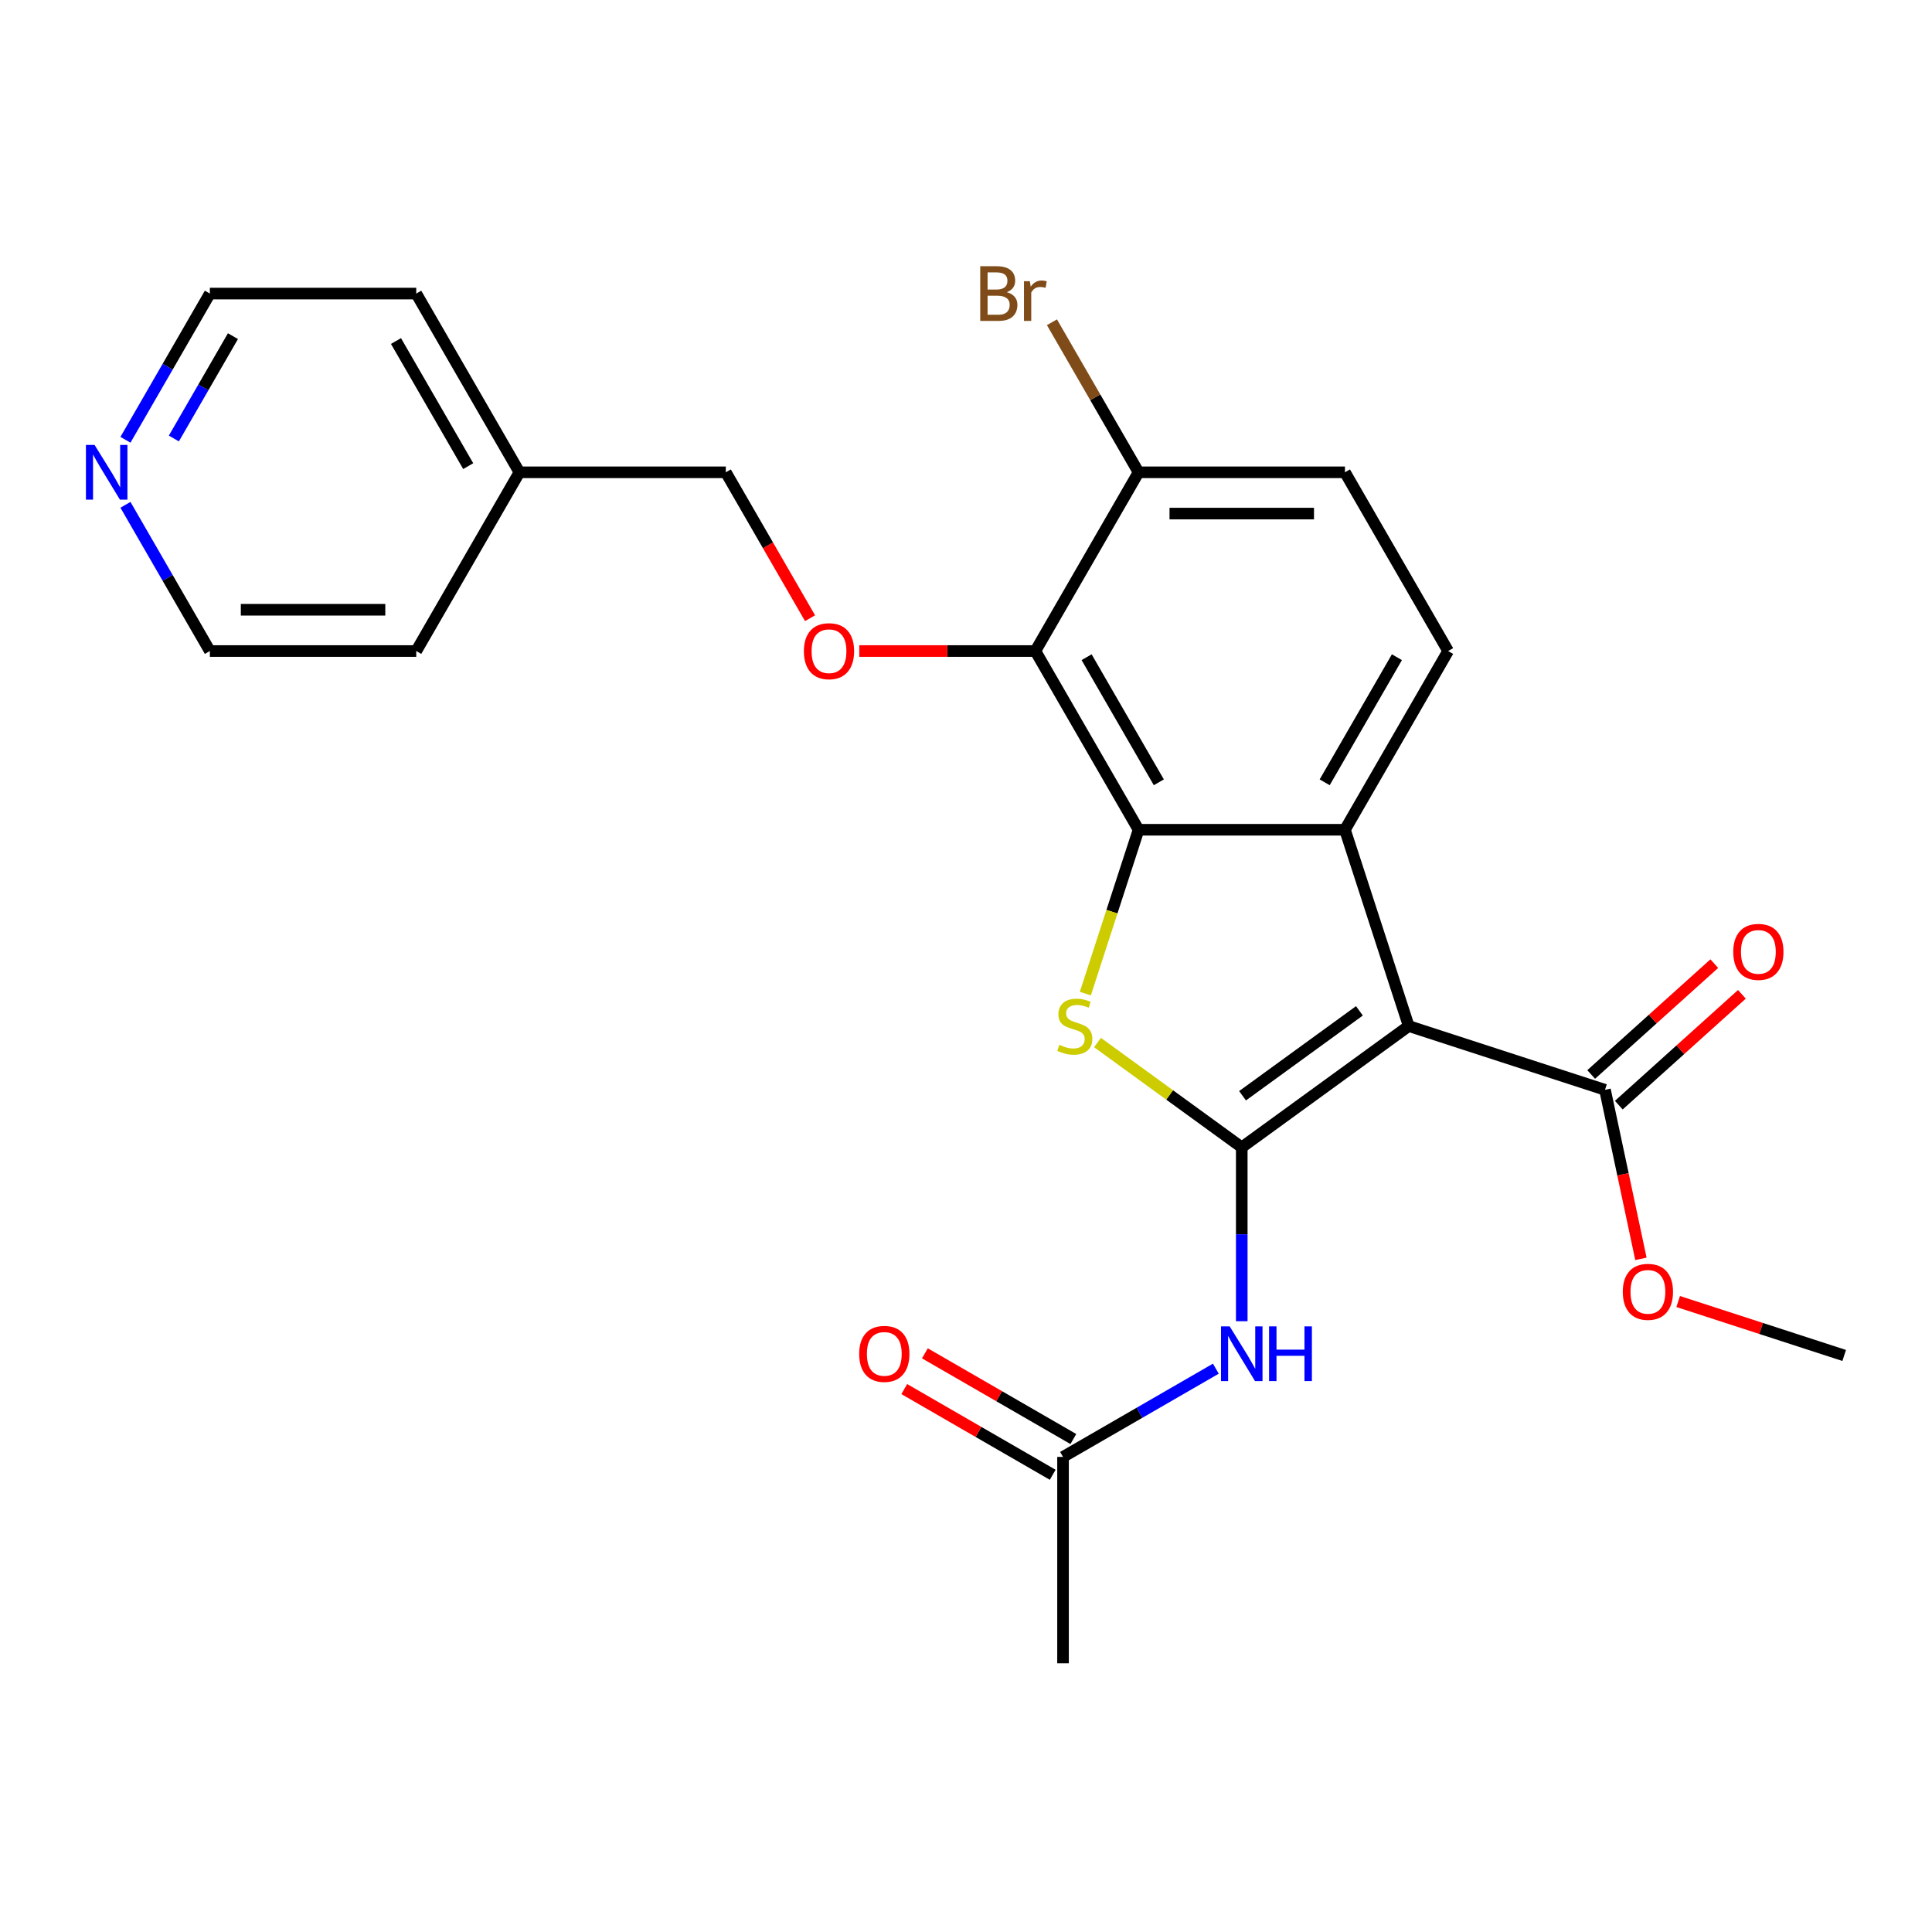 <?xml version='1.0' encoding='iso-8859-1'?>
<svg version='1.1' baseProfile='full'
              xmlns='http://www.w3.org/2000/svg'
                      xmlns:rdkit='http://www.rdkit.org/xml'
                      xmlns:xlink='http://www.w3.org/1999/xlink'
                  xml:space='preserve'
width='1000px' height='1000px' viewBox='0 0 1000 1000'>
<!-- END OF HEADER -->
<rect style='opacity:1.0;fill:#FFFFFF;stroke:none' width='1000' height='1000' x='0' y='0'> </rect>
<path class='bond-0' d='M 642.731,593.864 L 729.151,531.076' style='fill:none;fill-rule:evenodd;stroke:#000000;stroke-width:6px;stroke-linecap:butt;stroke-linejoin:miter;stroke-opacity:1' />
<path class='bond-0' d='M 643.137,567.162 L 703.631,523.211' style='fill:none;fill-rule:evenodd;stroke:#000000;stroke-width:6px;stroke-linecap:butt;stroke-linejoin:miter;stroke-opacity:1' />
<path class='bond-2' d='M 642.731,593.864 L 605.397,566.739' style='fill:none;fill-rule:evenodd;stroke:#000000;stroke-width:6px;stroke-linecap:butt;stroke-linejoin:miter;stroke-opacity:1' />
<path class='bond-2' d='M 605.397,566.739 L 568.062,539.614' style='fill:none;fill-rule:evenodd;stroke:#CCCC00;stroke-width:6px;stroke-linecap:butt;stroke-linejoin:miter;stroke-opacity:1' />
<path class='bond-5' d='M 642.731,593.864 L 642.731,638.859' style='fill:none;fill-rule:evenodd;stroke:#000000;stroke-width:6px;stroke-linecap:butt;stroke-linejoin:miter;stroke-opacity:1' />
<path class='bond-5' d='M 642.731,638.859 L 642.731,683.854' style='fill:none;fill-rule:evenodd;stroke:#0000FF;stroke-width:6px;stroke-linecap:butt;stroke-linejoin:miter;stroke-opacity:1' />
<path class='bond-3' d='M 729.151,531.076 L 696.142,429.484' style='fill:none;fill-rule:evenodd;stroke:#000000;stroke-width:6px;stroke-linecap:butt;stroke-linejoin:miter;stroke-opacity:1' />
<path class='bond-6' d='M 729.151,531.076 L 830.744,564.086' style='fill:none;fill-rule:evenodd;stroke:#000000;stroke-width:6px;stroke-linecap:butt;stroke-linejoin:miter;stroke-opacity:1' />
<path class='bond-1' d='M 589.321,429.484 L 575.544,471.885' style='fill:none;fill-rule:evenodd;stroke:#000000;stroke-width:6px;stroke-linecap:butt;stroke-linejoin:miter;stroke-opacity:1' />
<path class='bond-1' d='M 575.544,471.885 L 561.767,514.286' style='fill:none;fill-rule:evenodd;stroke:#CCCC00;stroke-width:6px;stroke-linecap:butt;stroke-linejoin:miter;stroke-opacity:1' />
<path class='bond-4' d='M 589.321,429.484 L 535.91,336.974' style='fill:none;fill-rule:evenodd;stroke:#000000;stroke-width:6px;stroke-linecap:butt;stroke-linejoin:miter;stroke-opacity:1' />
<path class='bond-4' d='M 599.811,404.925 L 562.424,340.169' style='fill:none;fill-rule:evenodd;stroke:#000000;stroke-width:6px;stroke-linecap:butt;stroke-linejoin:miter;stroke-opacity:1' />
<path class='bond-25' d='M 589.321,429.484 L 696.142,429.484' style='fill:none;fill-rule:evenodd;stroke:#000000;stroke-width:6px;stroke-linecap:butt;stroke-linejoin:miter;stroke-opacity:1' />
<path class='bond-8' d='M 696.142,429.484 L 749.552,336.974' style='fill:none;fill-rule:evenodd;stroke:#000000;stroke-width:6px;stroke-linecap:butt;stroke-linejoin:miter;stroke-opacity:1' />
<path class='bond-8' d='M 685.651,404.925 L 723.039,340.169' style='fill:none;fill-rule:evenodd;stroke:#000000;stroke-width:6px;stroke-linecap:butt;stroke-linejoin:miter;stroke-opacity:1' />
<path class='bond-7' d='M 535.91,336.974 L 490.335,336.974' style='fill:none;fill-rule:evenodd;stroke:#000000;stroke-width:6px;stroke-linecap:butt;stroke-linejoin:miter;stroke-opacity:1' />
<path class='bond-7' d='M 490.335,336.974 L 444.76,336.974' style='fill:none;fill-rule:evenodd;stroke:#FF0000;stroke-width:6px;stroke-linecap:butt;stroke-linejoin:miter;stroke-opacity:1' />
<path class='bond-10' d='M 535.91,336.974 L 589.321,244.465' style='fill:none;fill-rule:evenodd;stroke:#000000;stroke-width:6px;stroke-linecap:butt;stroke-linejoin:miter;stroke-opacity:1' />
<path class='bond-9' d='M 629.321,708.427 L 589.771,731.261' style='fill:none;fill-rule:evenodd;stroke:#0000FF;stroke-width:6px;stroke-linecap:butt;stroke-linejoin:miter;stroke-opacity:1' />
<path class='bond-9' d='M 589.771,731.261 L 550.222,754.095' style='fill:none;fill-rule:evenodd;stroke:#000000;stroke-width:6px;stroke-linecap:butt;stroke-linejoin:miter;stroke-opacity:1' />
<path class='bond-11' d='M 837.891,572.024 L 869.748,543.341' style='fill:none;fill-rule:evenodd;stroke:#000000;stroke-width:6px;stroke-linecap:butt;stroke-linejoin:miter;stroke-opacity:1' />
<path class='bond-11' d='M 869.748,543.341 L 901.604,514.657' style='fill:none;fill-rule:evenodd;stroke:#FF0000;stroke-width:6px;stroke-linecap:butt;stroke-linejoin:miter;stroke-opacity:1' />
<path class='bond-11' d='M 823.596,556.147 L 855.452,527.464' style='fill:none;fill-rule:evenodd;stroke:#000000;stroke-width:6px;stroke-linecap:butt;stroke-linejoin:miter;stroke-opacity:1' />
<path class='bond-11' d='M 855.452,527.464 L 887.309,498.78' style='fill:none;fill-rule:evenodd;stroke:#FF0000;stroke-width:6px;stroke-linecap:butt;stroke-linejoin:miter;stroke-opacity:1' />
<path class='bond-16' d='M 830.744,564.086 L 840.043,607.834' style='fill:none;fill-rule:evenodd;stroke:#000000;stroke-width:6px;stroke-linecap:butt;stroke-linejoin:miter;stroke-opacity:1' />
<path class='bond-16' d='M 840.043,607.834 L 849.341,651.582' style='fill:none;fill-rule:evenodd;stroke:#FF0000;stroke-width:6px;stroke-linecap:butt;stroke-linejoin:miter;stroke-opacity:1' />
<path class='bond-15' d='M 419.28,319.984 L 397.48,282.224' style='fill:none;fill-rule:evenodd;stroke:#FF0000;stroke-width:6px;stroke-linecap:butt;stroke-linejoin:miter;stroke-opacity:1' />
<path class='bond-15' d='M 397.48,282.224 L 375.679,244.465' style='fill:none;fill-rule:evenodd;stroke:#000000;stroke-width:6px;stroke-linecap:butt;stroke-linejoin:miter;stroke-opacity:1' />
<path class='bond-12' d='M 749.552,336.974 L 696.142,244.465' style='fill:none;fill-rule:evenodd;stroke:#000000;stroke-width:6px;stroke-linecap:butt;stroke-linejoin:miter;stroke-opacity:1' />
<path class='bond-14' d='M 555.563,744.844 L 517.143,722.663' style='fill:none;fill-rule:evenodd;stroke:#000000;stroke-width:6px;stroke-linecap:butt;stroke-linejoin:miter;stroke-opacity:1' />
<path class='bond-14' d='M 517.143,722.663 L 478.724,700.481' style='fill:none;fill-rule:evenodd;stroke:#FF0000;stroke-width:6px;stroke-linecap:butt;stroke-linejoin:miter;stroke-opacity:1' />
<path class='bond-14' d='M 544.881,763.346 L 506.461,741.165' style='fill:none;fill-rule:evenodd;stroke:#000000;stroke-width:6px;stroke-linecap:butt;stroke-linejoin:miter;stroke-opacity:1' />
<path class='bond-14' d='M 506.461,741.165 L 468.042,718.983' style='fill:none;fill-rule:evenodd;stroke:#FF0000;stroke-width:6px;stroke-linecap:butt;stroke-linejoin:miter;stroke-opacity:1' />
<path class='bond-19' d='M 550.222,754.095 L 550.222,860.916' style='fill:none;fill-rule:evenodd;stroke:#000000;stroke-width:6px;stroke-linecap:butt;stroke-linejoin:miter;stroke-opacity:1' />
<path class='bond-17' d='M 589.321,244.465 L 566.901,205.632' style='fill:none;fill-rule:evenodd;stroke:#000000;stroke-width:6px;stroke-linecap:butt;stroke-linejoin:miter;stroke-opacity:1' />
<path class='bond-17' d='M 566.901,205.632 L 544.481,166.8' style='fill:none;fill-rule:evenodd;stroke:#7F4C19;stroke-width:6px;stroke-linecap:butt;stroke-linejoin:miter;stroke-opacity:1' />
<path class='bond-26' d='M 589.321,244.465 L 696.142,244.465' style='fill:none;fill-rule:evenodd;stroke:#000000;stroke-width:6px;stroke-linecap:butt;stroke-linejoin:miter;stroke-opacity:1' />
<path class='bond-26' d='M 605.344,265.829 L 680.118,265.829' style='fill:none;fill-rule:evenodd;stroke:#000000;stroke-width:6px;stroke-linecap:butt;stroke-linejoin:miter;stroke-opacity:1' />
<path class='bond-13' d='M 64.934,227.634 L 86.781,189.795' style='fill:none;fill-rule:evenodd;stroke:#0000FF;stroke-width:6px;stroke-linecap:butt;stroke-linejoin:miter;stroke-opacity:1' />
<path class='bond-13' d='M 86.781,189.795 L 108.627,151.955' style='fill:none;fill-rule:evenodd;stroke:#000000;stroke-width:6px;stroke-linecap:butt;stroke-linejoin:miter;stroke-opacity:1' />
<path class='bond-13' d='M 89.99,226.965 L 105.283,200.477' style='fill:none;fill-rule:evenodd;stroke:#0000FF;stroke-width:6px;stroke-linecap:butt;stroke-linejoin:miter;stroke-opacity:1' />
<path class='bond-13' d='M 105.283,200.477 L 120.575,173.989' style='fill:none;fill-rule:evenodd;stroke:#000000;stroke-width:6px;stroke-linecap:butt;stroke-linejoin:miter;stroke-opacity:1' />
<path class='bond-27' d='M 64.934,261.295 L 86.781,299.135' style='fill:none;fill-rule:evenodd;stroke:#0000FF;stroke-width:6px;stroke-linecap:butt;stroke-linejoin:miter;stroke-opacity:1' />
<path class='bond-27' d='M 86.781,299.135 L 108.627,336.974' style='fill:none;fill-rule:evenodd;stroke:#000000;stroke-width:6px;stroke-linecap:butt;stroke-linejoin:miter;stroke-opacity:1' />
<path class='bond-18' d='M 375.679,244.465 L 268.859,244.465' style='fill:none;fill-rule:evenodd;stroke:#000000;stroke-width:6px;stroke-linecap:butt;stroke-linejoin:miter;stroke-opacity:1' />
<path class='bond-24' d='M 868.623,673.664 L 911.584,687.623' style='fill:none;fill-rule:evenodd;stroke:#FF0000;stroke-width:6px;stroke-linecap:butt;stroke-linejoin:miter;stroke-opacity:1' />
<path class='bond-24' d='M 911.584,687.623 L 954.545,701.582' style='fill:none;fill-rule:evenodd;stroke:#000000;stroke-width:6px;stroke-linecap:butt;stroke-linejoin:miter;stroke-opacity:1' />
<path class='bond-22' d='M 268.859,244.465 L 215.448,336.974' style='fill:none;fill-rule:evenodd;stroke:#000000;stroke-width:6px;stroke-linecap:butt;stroke-linejoin:miter;stroke-opacity:1' />
<path class='bond-23' d='M 268.859,244.465 L 215.448,151.955' style='fill:none;fill-rule:evenodd;stroke:#000000;stroke-width:6px;stroke-linecap:butt;stroke-linejoin:miter;stroke-opacity:1' />
<path class='bond-23' d='M 242.345,241.27 L 204.958,176.514' style='fill:none;fill-rule:evenodd;stroke:#000000;stroke-width:6px;stroke-linecap:butt;stroke-linejoin:miter;stroke-opacity:1' />
<path class='bond-20' d='M 108.627,336.974 L 215.448,336.974' style='fill:none;fill-rule:evenodd;stroke:#000000;stroke-width:6px;stroke-linecap:butt;stroke-linejoin:miter;stroke-opacity:1' />
<path class='bond-20' d='M 124.651,315.61 L 199.425,315.61' style='fill:none;fill-rule:evenodd;stroke:#000000;stroke-width:6px;stroke-linecap:butt;stroke-linejoin:miter;stroke-opacity:1' />
<path class='bond-21' d='M 108.627,151.955 L 215.448,151.955' style='fill:none;fill-rule:evenodd;stroke:#000000;stroke-width:6px;stroke-linecap:butt;stroke-linejoin:miter;stroke-opacity:1' />
<path  class='atom-3' d='M 548.311 540.796
Q 548.631 540.916, 549.951 541.476
Q 551.271 542.036, 552.711 542.396
Q 554.191 542.716, 555.631 542.716
Q 558.311 542.716, 559.871 541.436
Q 561.431 540.116, 561.431 537.836
Q 561.431 536.276, 560.631 535.316
Q 559.871 534.356, 558.671 533.836
Q 557.471 533.316, 555.471 532.716
Q 552.951 531.956, 551.431 531.236
Q 549.951 530.516, 548.871 528.996
Q 547.831 527.476, 547.831 524.916
Q 547.831 521.356, 550.231 519.156
Q 552.671 516.956, 557.471 516.956
Q 560.751 516.956, 564.471 518.516
L 563.551 521.596
Q 560.151 520.196, 557.591 520.196
Q 554.831 520.196, 553.311 521.356
Q 551.791 522.476, 551.831 524.436
Q 551.831 525.956, 552.591 526.876
Q 553.391 527.796, 554.511 528.316
Q 555.671 528.836, 557.591 529.436
Q 560.151 530.236, 561.671 531.036
Q 563.191 531.836, 564.271 533.476
Q 565.391 535.076, 565.391 537.836
Q 565.391 541.756, 562.751 543.876
Q 560.151 545.956, 555.791 545.956
Q 553.271 545.956, 551.351 545.396
Q 549.471 544.876, 547.231 543.956
L 548.311 540.796
' fill='#CCCC00'/>
<path  class='atom-6' d='M 636.471 686.525
L 645.751 701.525
Q 646.671 703.005, 648.151 705.685
Q 649.631 708.365, 649.711 708.525
L 649.711 686.525
L 653.471 686.525
L 653.471 714.845
L 649.591 714.845
L 639.631 698.445
Q 638.471 696.525, 637.231 694.325
Q 636.031 692.125, 635.671 691.445
L 635.671 714.845
L 631.991 714.845
L 631.991 686.525
L 636.471 686.525
' fill='#0000FF'/>
<path  class='atom-6' d='M 656.871 686.525
L 660.711 686.525
L 660.711 698.565
L 675.191 698.565
L 675.191 686.525
L 679.031 686.525
L 679.031 714.845
L 675.191 714.845
L 675.191 701.765
L 660.711 701.765
L 660.711 714.845
L 656.871 714.845
L 656.871 686.525
' fill='#0000FF'/>
<path  class='atom-8' d='M 416.09 337.054
Q 416.09 330.254, 419.45 326.454
Q 422.81 322.654, 429.09 322.654
Q 435.37 322.654, 438.73 326.454
Q 442.09 330.254, 442.09 337.054
Q 442.09 343.934, 438.69 347.854
Q 435.29 351.734, 429.09 351.734
Q 422.85 351.734, 419.45 347.854
Q 416.09 343.974, 416.09 337.054
M 429.09 348.534
Q 433.41 348.534, 435.73 345.654
Q 438.09 342.734, 438.09 337.054
Q 438.09 331.494, 435.73 328.694
Q 433.41 325.854, 429.09 325.854
Q 424.77 325.854, 422.41 328.654
Q 420.09 331.454, 420.09 337.054
Q 420.09 342.774, 422.41 345.654
Q 424.77 348.534, 429.09 348.534
' fill='#FF0000'/>
<path  class='atom-12' d='M 897.127 492.689
Q 897.127 485.889, 900.487 482.089
Q 903.847 478.289, 910.127 478.289
Q 916.407 478.289, 919.767 482.089
Q 923.127 485.889, 923.127 492.689
Q 923.127 499.569, 919.727 503.489
Q 916.327 507.369, 910.127 507.369
Q 903.887 507.369, 900.487 503.489
Q 897.127 499.609, 897.127 492.689
M 910.127 504.169
Q 914.447 504.169, 916.767 501.289
Q 919.127 498.369, 919.127 492.689
Q 919.127 487.129, 916.767 484.329
Q 914.447 481.489, 910.127 481.489
Q 905.807 481.489, 903.447 484.289
Q 901.127 487.089, 901.127 492.689
Q 901.127 498.409, 903.447 501.289
Q 905.807 504.169, 910.127 504.169
' fill='#FF0000'/>
<path  class='atom-14' d='M 48.957 230.305
L 58.237 245.305
Q 59.157 246.785, 60.637 249.465
Q 62.117 252.145, 62.197 252.305
L 62.197 230.305
L 65.957 230.305
L 65.957 258.625
L 62.077 258.625
L 52.117 242.225
Q 50.957 240.305, 49.717 238.105
Q 48.517 235.905, 48.157 235.225
L 48.157 258.625
L 44.477 258.625
L 44.477 230.305
L 48.957 230.305
' fill='#0000FF'/>
<path  class='atom-15' d='M 444.712 700.765
Q 444.712 693.965, 448.072 690.165
Q 451.432 686.365, 457.712 686.365
Q 463.992 686.365, 467.352 690.165
Q 470.712 693.965, 470.712 700.765
Q 470.712 707.645, 467.312 711.565
Q 463.912 715.445, 457.712 715.445
Q 451.472 715.445, 448.072 711.565
Q 444.712 707.685, 444.712 700.765
M 457.712 712.245
Q 462.032 712.245, 464.352 709.365
Q 466.712 706.445, 466.712 700.765
Q 466.712 695.205, 464.352 692.405
Q 462.032 689.565, 457.712 689.565
Q 453.392 689.565, 451.032 692.365
Q 448.712 695.165, 448.712 700.765
Q 448.712 706.485, 451.032 709.365
Q 453.392 712.245, 457.712 712.245
' fill='#FF0000'/>
<path  class='atom-17' d='M 839.953 668.652
Q 839.953 661.852, 843.313 658.052
Q 846.673 654.252, 852.953 654.252
Q 859.233 654.252, 862.593 658.052
Q 865.953 661.852, 865.953 668.652
Q 865.953 675.532, 862.553 679.452
Q 859.153 683.332, 852.953 683.332
Q 846.713 683.332, 843.313 679.452
Q 839.953 675.572, 839.953 668.652
M 852.953 680.132
Q 857.273 680.132, 859.593 677.252
Q 861.953 674.332, 861.953 668.652
Q 861.953 663.092, 859.593 660.292
Q 857.273 657.452, 852.953 657.452
Q 848.633 657.452, 846.273 660.252
Q 843.953 663.052, 843.953 668.652
Q 843.953 674.372, 846.273 677.252
Q 848.633 680.132, 852.953 680.132
' fill='#FF0000'/>
<path  class='atom-18' d='M 521.13 151.235
Q 523.85 151.995, 525.21 153.675
Q 526.61 155.315, 526.61 157.755
Q 526.61 161.675, 524.09 163.915
Q 521.61 166.115, 516.89 166.115
L 507.37 166.115
L 507.37 137.795
L 515.73 137.795
Q 520.57 137.795, 523.01 139.755
Q 525.45 141.715, 525.45 145.315
Q 525.45 149.595, 521.13 151.235
M 511.17 140.995
L 511.17 149.875
L 515.73 149.875
Q 518.53 149.875, 519.97 148.755
Q 521.45 147.595, 521.45 145.315
Q 521.45 140.995, 515.73 140.995
L 511.17 140.995
M 516.89 162.915
Q 519.65 162.915, 521.13 161.595
Q 522.61 160.275, 522.61 157.755
Q 522.61 155.435, 520.97 154.275
Q 519.37 153.075, 516.29 153.075
L 511.17 153.075
L 511.17 162.915
L 516.89 162.915
' fill='#7F4C19'/>
<path  class='atom-18' d='M 533.05 145.555
L 533.49 148.395
Q 535.65 145.195, 539.17 145.195
Q 540.29 145.195, 541.81 145.595
L 541.21 148.955
Q 539.49 148.555, 538.53 148.555
Q 536.85 148.555, 535.73 149.235
Q 534.65 149.875, 533.77 151.435
L 533.77 166.115
L 530.01 166.115
L 530.01 145.555
L 533.05 145.555
' fill='#7F4C19'/>
</svg>

